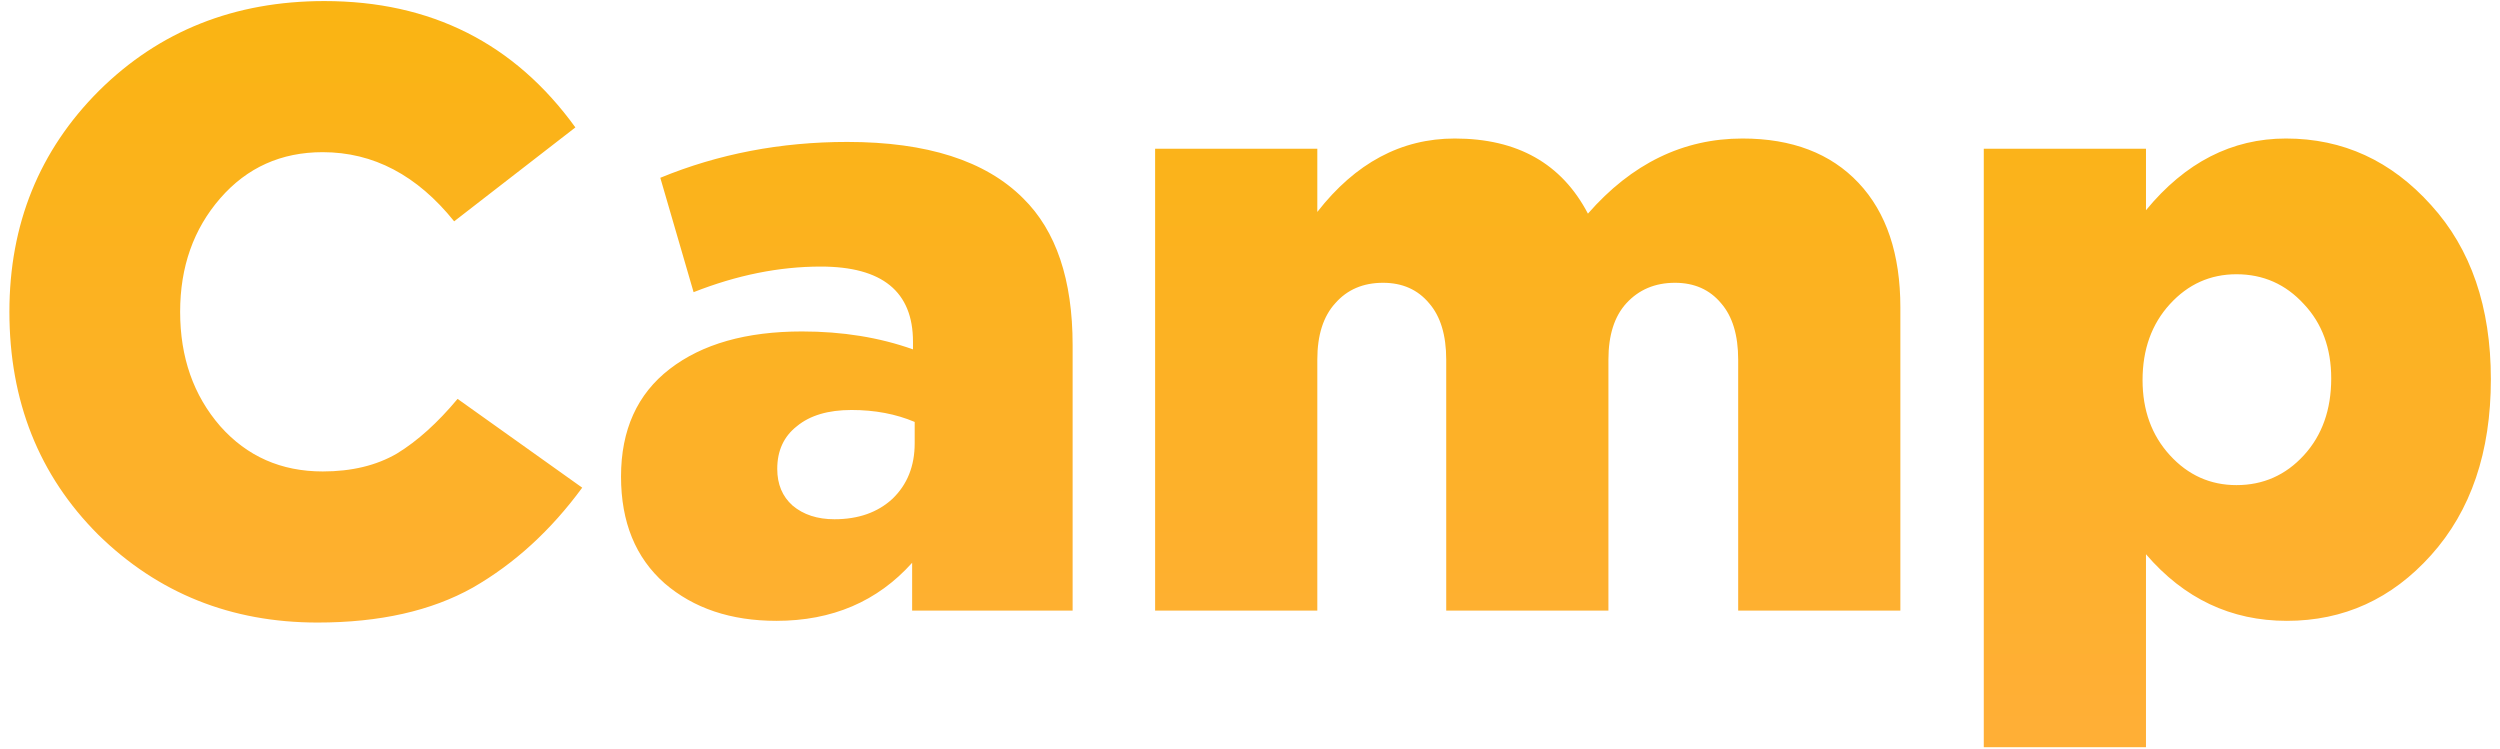 <?xml version="1.0" encoding="UTF-8"?> <svg xmlns="http://www.w3.org/2000/svg" width="217" height="65" viewBox="0 0 217 65" fill="none"> <path d="M27.566 54.037C20.057 54.037 13.709 51.493 8.522 46.405C3.385 41.268 0.816 34.821 0.816 27.065C0.816 19.458 3.409 13.061 8.596 7.874C13.832 2.687 20.353 0.093 28.158 0.093C37.396 0.093 44.658 3.749 49.943 11.06L39.421 19.211C36.21 15.21 32.407 13.209 28.01 13.209C24.404 13.209 21.44 14.543 19.118 17.21C16.796 19.878 15.636 23.163 15.636 27.065C15.636 31.017 16.796 34.327 19.118 36.995C21.44 39.613 24.404 40.922 28.01 40.922C30.529 40.922 32.678 40.403 34.457 39.366C36.235 38.279 37.989 36.698 39.718 34.623L50.536 42.33C47.819 46.035 44.658 48.925 41.051 50.999C37.445 53.025 32.95 54.037 27.566 54.037ZM67.391 53.889C63.439 53.889 60.204 52.802 57.684 50.629C55.165 48.406 53.905 45.318 53.905 41.367C53.905 37.316 55.313 34.204 58.129 32.03C60.945 29.856 64.773 28.77 69.614 28.77C73.122 28.77 76.333 29.288 79.247 30.326V29.659C79.247 25.312 76.58 23.138 71.245 23.138C67.638 23.138 63.958 23.879 60.204 25.361L57.314 15.432C62.353 13.357 67.762 12.32 73.541 12.32C80.457 12.32 85.546 13.95 88.806 17.21C91.671 20.026 93.104 24.274 93.104 29.955V53H79.173V48.85C76.16 52.21 72.232 53.889 67.391 53.889ZM72.43 45.071C74.505 45.071 76.184 44.479 77.469 43.293C78.753 42.058 79.395 40.453 79.395 38.477V36.624C77.765 35.933 75.937 35.587 73.912 35.587C71.887 35.587 70.306 36.056 69.17 36.995C68.034 37.884 67.465 39.119 67.465 40.7C67.465 42.033 67.91 43.095 68.799 43.886C69.738 44.676 70.948 45.071 72.43 45.071ZM100.264 53V12.912H114.343V18.396C117.653 14.148 121.629 12.023 126.273 12.023C131.707 12.023 135.56 14.197 137.832 18.544C141.636 14.197 146.107 12.023 151.244 12.023C155.542 12.023 158.901 13.308 161.322 15.876C163.742 18.445 164.952 22.051 164.952 26.695V53H150.874V31.215C150.874 29.091 150.38 27.461 149.392 26.324C148.404 25.139 147.07 24.546 145.39 24.546C143.661 24.546 142.253 25.139 141.167 26.324C140.129 27.461 139.611 29.091 139.611 31.215V53H125.532V31.215C125.532 29.091 125.038 27.461 124.05 26.324C123.062 25.139 121.728 24.546 120.048 24.546C118.319 24.546 116.936 25.139 115.899 26.324C114.862 27.461 114.343 29.091 114.343 31.215V53H100.264ZM172.192 64.856V12.912H186.271V18.248C189.679 14.098 193.73 12.023 198.423 12.023C203.363 12.023 207.562 13.95 211.02 17.803C214.478 21.607 216.207 26.645 216.207 32.919C216.207 39.242 214.478 44.33 211.02 48.184C207.611 51.987 203.437 53.889 198.497 53.889C193.656 53.889 189.581 51.963 186.271 48.109V64.856H172.192ZM194.125 42.108C196.447 42.108 198.398 41.243 199.979 39.514C201.56 37.785 202.35 35.562 202.35 32.845C202.35 30.227 201.56 28.078 199.979 26.398C198.398 24.669 196.447 23.805 194.125 23.805C191.853 23.805 189.926 24.669 188.346 26.398C186.765 28.128 185.974 30.326 185.974 32.993C185.974 35.611 186.765 37.785 188.346 39.514C189.926 41.243 191.853 42.108 194.125 42.108Z" fill="url(#paint0_linear_430_52)"></path> <defs> <linearGradient id="paint0_linear_430_52" x1="108.5" y1="1" x2="108.5" y2="63" gradientUnits="userSpaceOnUse"> <stop stop-color="#FAB413"></stop> <stop offset="1" stop-color="#FFAF36"></stop> </linearGradient> </defs> </svg> 